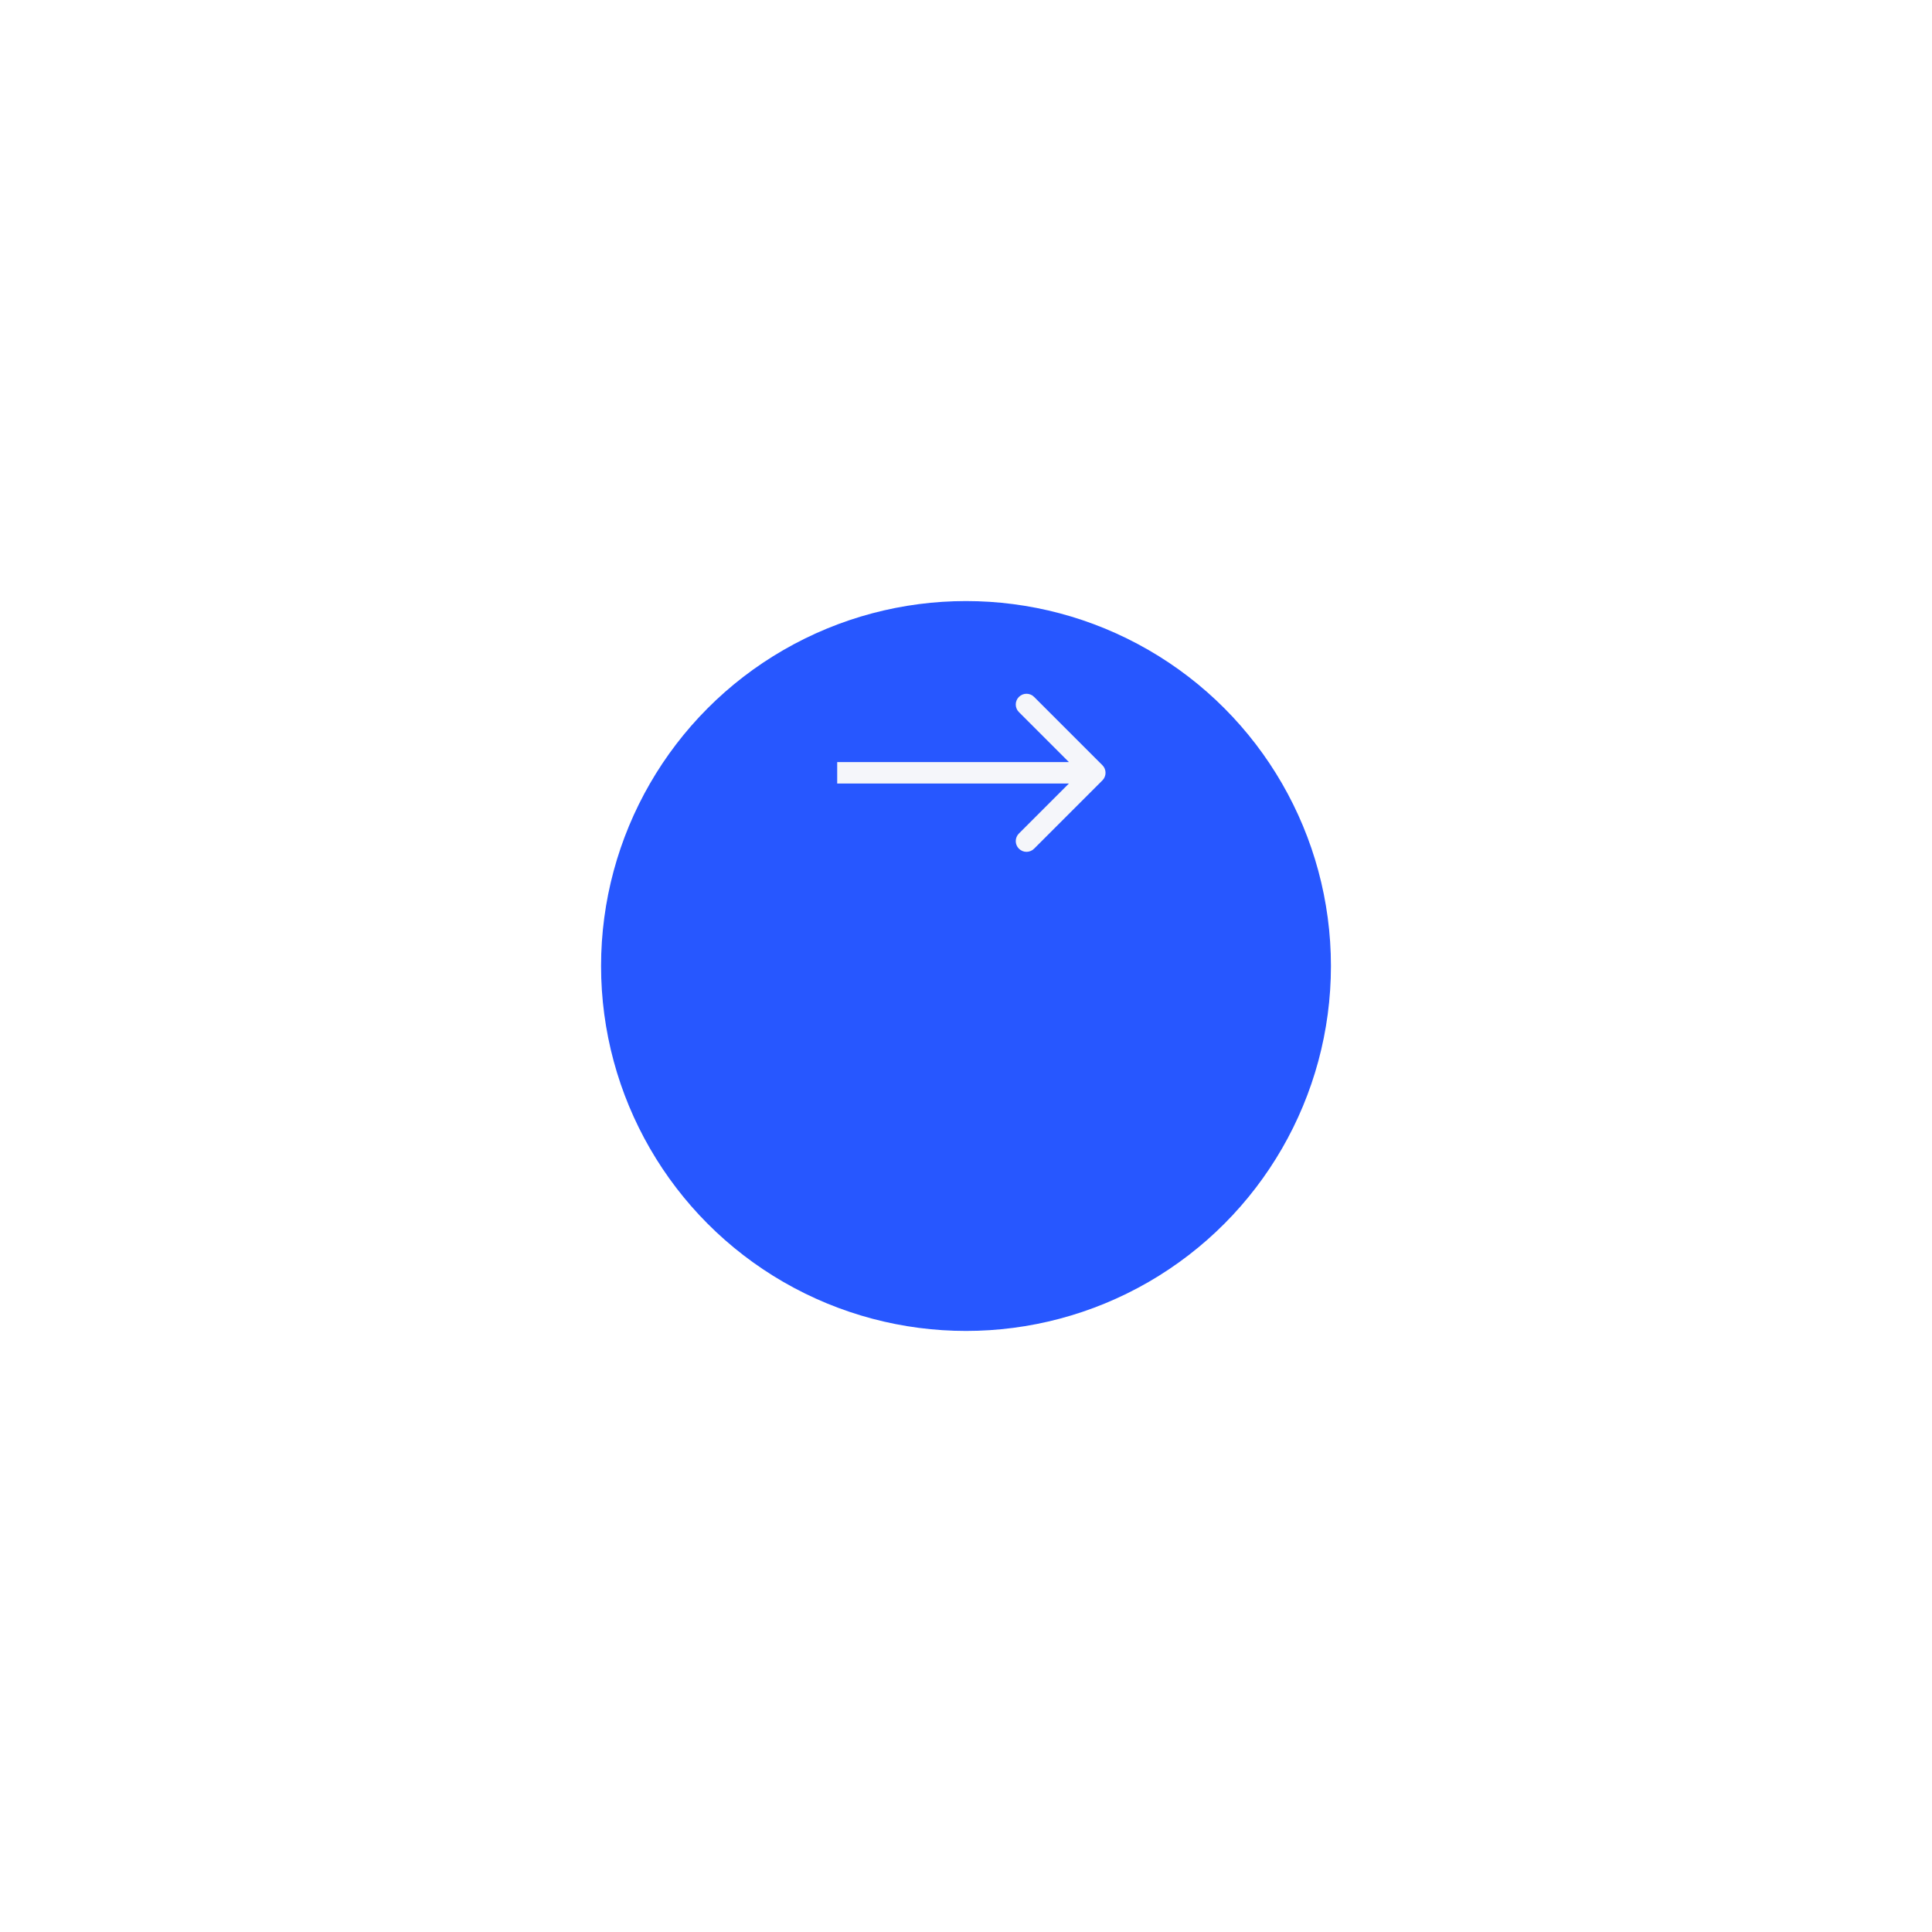 <?xml version="1.0" encoding="UTF-8"?> <svg xmlns="http://www.w3.org/2000/svg" width="90" height="90" viewBox="0 0 90 90" fill="none"> <g filter="url(#filter0_d_6_487)"> <circle cx="45" cy="36" r="17" fill="#2757FF"></circle> </g> <path d="M51.354 36.354C51.549 36.158 51.549 35.842 51.354 35.646L48.172 32.465C47.976 32.269 47.66 32.269 47.465 32.465C47.269 32.66 47.269 32.976 47.465 33.172L50.293 36L47.465 38.828C47.269 39.024 47.269 39.34 47.465 39.535C47.66 39.731 47.976 39.731 48.172 39.535L51.354 36.354ZM39 36.5L51 36.5L51 35.5L39 35.5L39 36.5Z" fill="#F5F6FA"></path> <defs> <filter id="filter0_d_6_487" x="0" y="0" width="90" height="90" filterUnits="userSpaceOnUse" color-interpolation-filters="sRGB"> <feFlood flood-opacity="0" result="BackgroundImageFix"></feFlood> <feColorMatrix in="SourceAlpha" type="matrix" values="0 0 0 0 0 0 0 0 0 0 0 0 0 0 0 0 0 0 127 0" result="hardAlpha"></feColorMatrix> <feMorphology radius="3" operator="dilate" in="SourceAlpha" result="effect1_dropShadow_6_487"></feMorphology> <feOffset dy="9"></feOffset> <feGaussianBlur stdDeviation="12.5"></feGaussianBlur> <feComposite in2="hardAlpha" operator="out"></feComposite> <feColorMatrix type="matrix" values="0 0 0 0 0.153 0 0 0 0 0.341 0 0 0 0 1 0 0 0 0.35 0"></feColorMatrix> <feBlend mode="normal" in2="BackgroundImageFix" result="effect1_dropShadow_6_487"></feBlend> <feBlend mode="normal" in="SourceGraphic" in2="effect1_dropShadow_6_487" result="shape"></feBlend> </filter> </defs> </svg> 